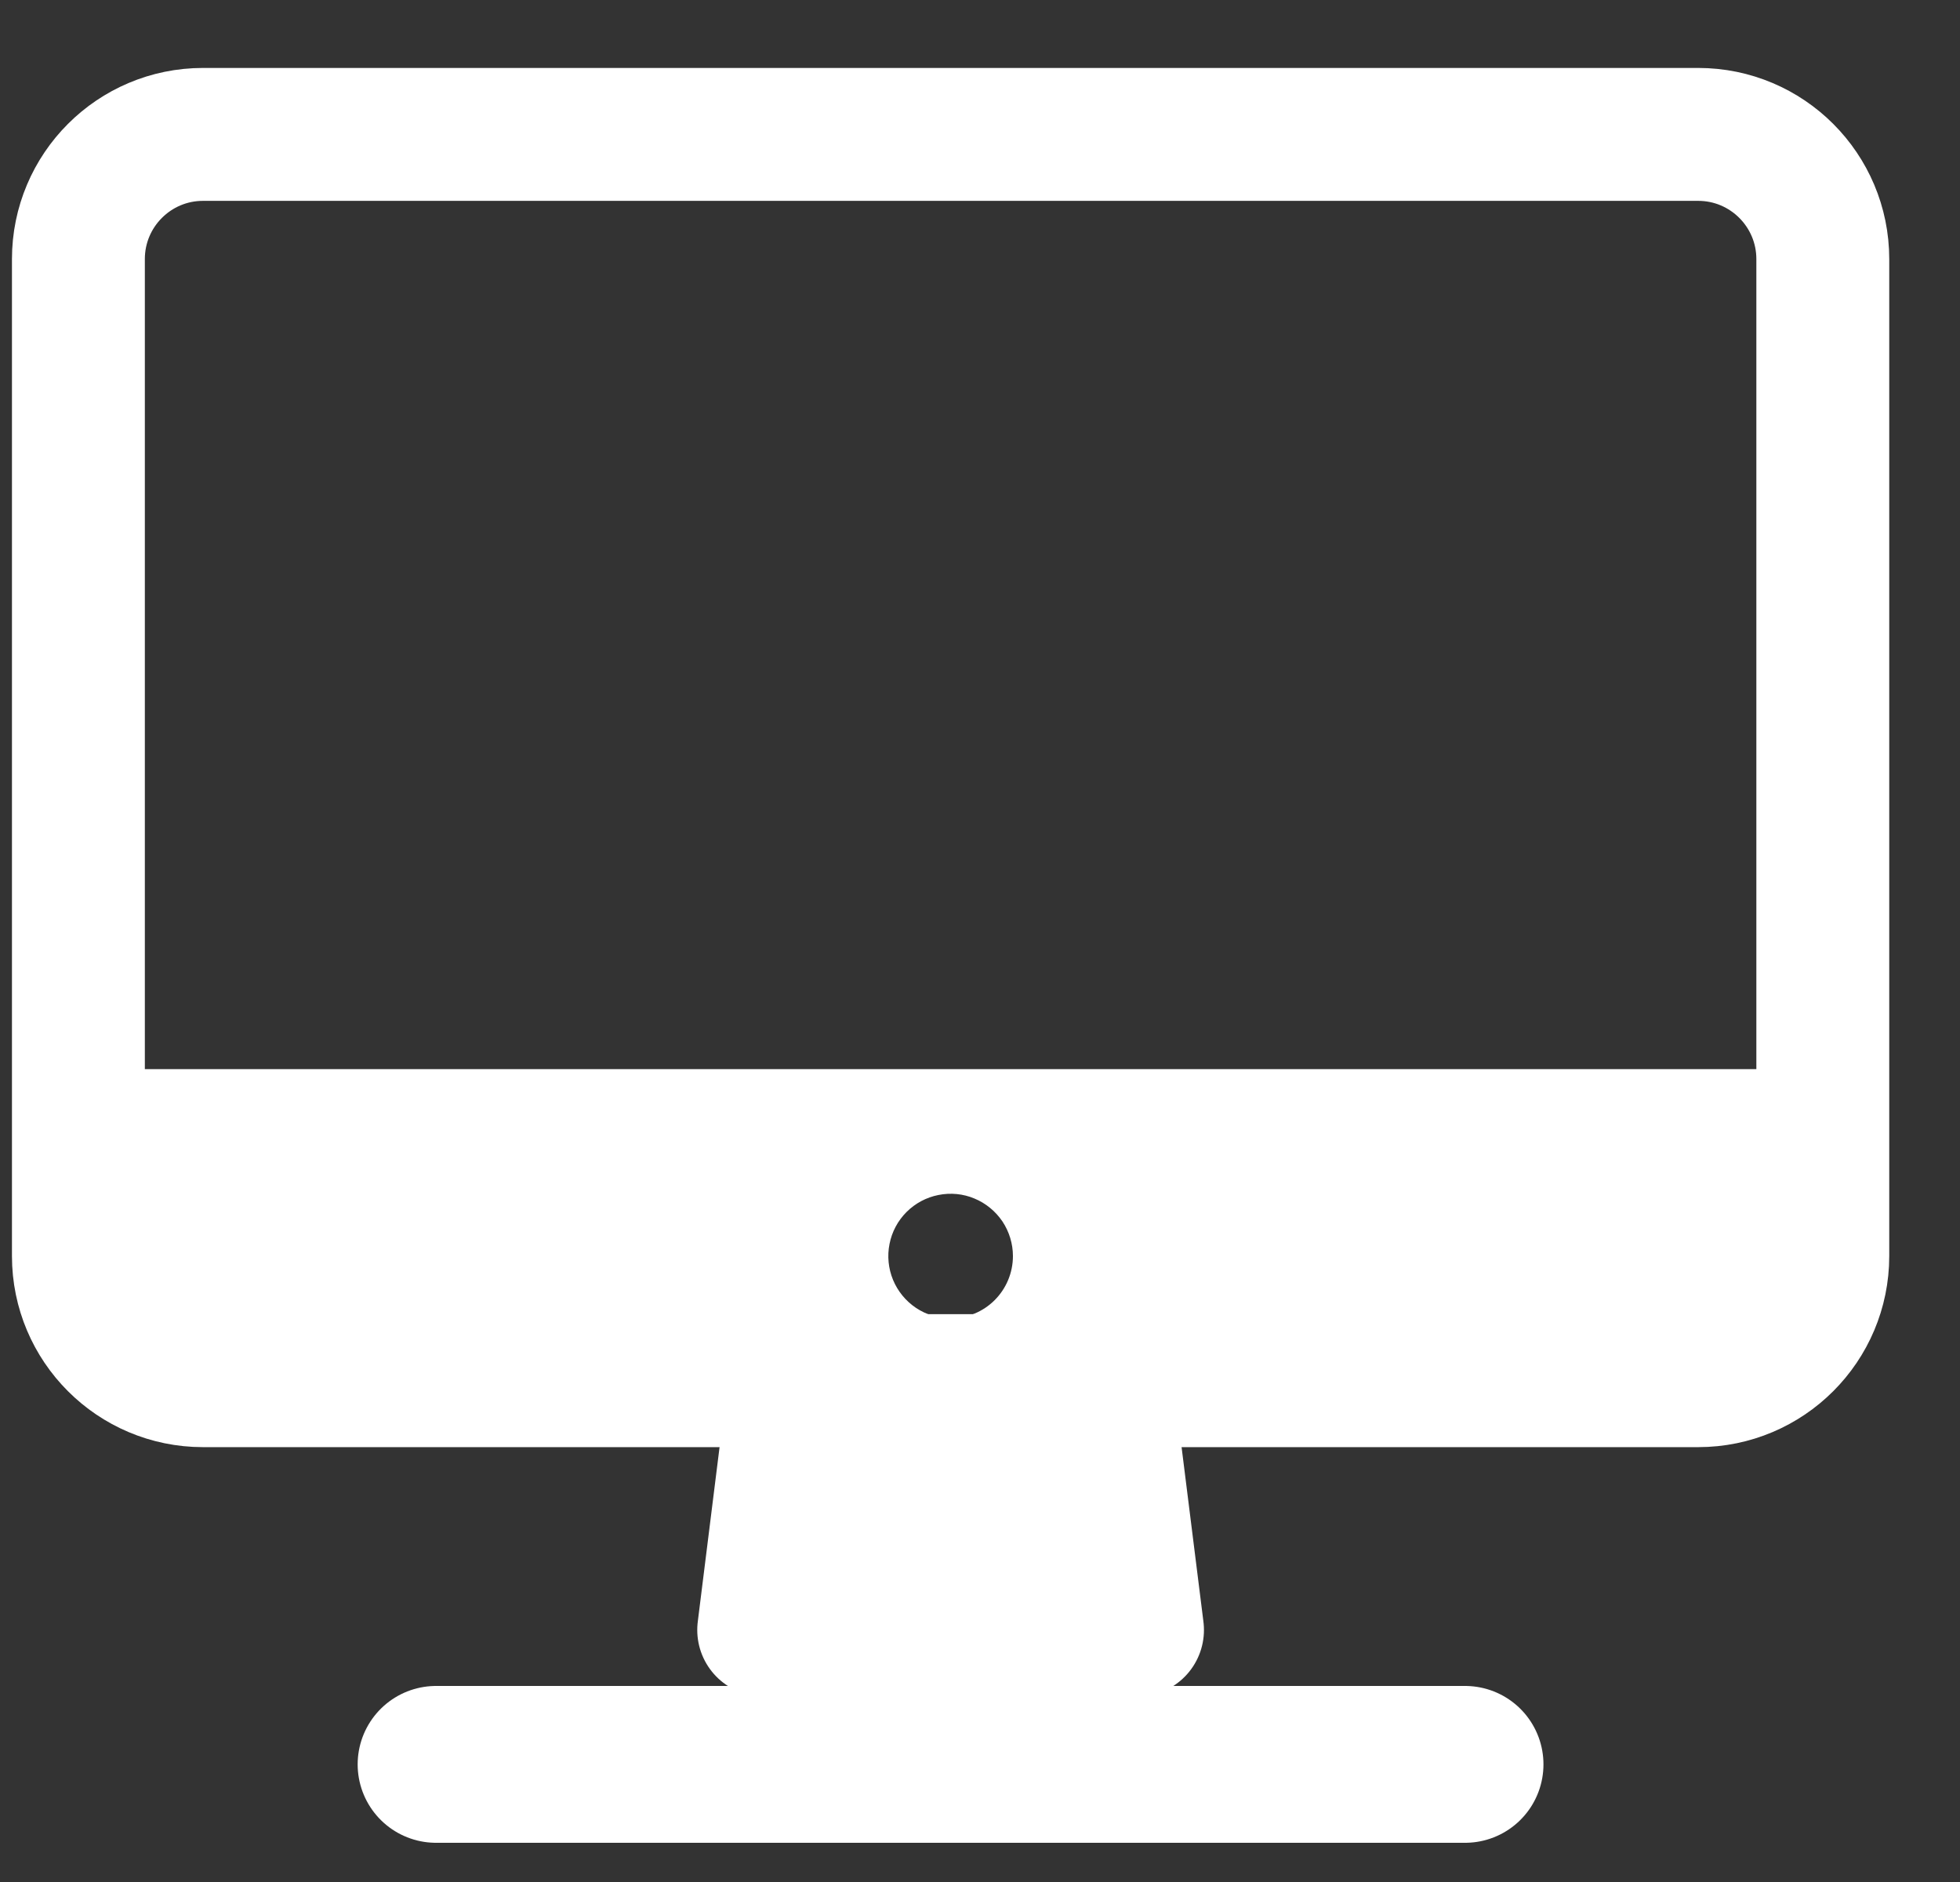 <svg width="25" height="24" viewBox="0 0 25 24" fill="transparent" xmlns="http://www.w3.org/2000/svg">
    <rect x="0" y="0" width="25" height="24" fill="#333333" stroke="none"/>
    <path d="M21.661 1.714H2.589C1.712 1.714 1 2.426 1 3.304V16.018C1 16.895 1.712 17.607 2.589 17.607H21.661C22.538 17.607 23.25 16.895 23.25 16.018V3.304C23.25 2.426 22.538 1.714 21.661 1.714Z" stroke="#FFFFFF" stroke-width="1.695" stroke-linejoin="round"/>
    <path d="M14.509 20.786L14.111 17.607H10.138L9.741 20.786H14.509Z" fill="#FFFFFF" stroke="#FFFFFF" stroke-width="1.695" stroke-linecap="round" stroke-linejoin="round"/>
    <path d="M18.687 22.5H5.562" stroke="#FFFFFF" stroke-width="2" stroke-linecap="round" stroke-linejoin="round"/>
    <path d="M1 13.634V16.018C1.001 16.439 1.169 16.843 1.467 17.14C1.765 17.438 2.168 17.606 2.589 17.607H21.661C22.082 17.606 22.485 17.438 22.783 17.14C23.081 16.843 23.249 16.439 23.25 16.018V13.634H1ZM12.125 16.812C11.968 16.812 11.814 16.766 11.684 16.679C11.553 16.591 11.451 16.467 11.391 16.322C11.331 16.177 11.315 16.017 11.346 15.863C11.376 15.709 11.452 15.567 11.563 15.456C11.674 15.345 11.816 15.269 11.97 15.239C12.124 15.208 12.284 15.223 12.429 15.284C12.574 15.344 12.698 15.446 12.786 15.576C12.873 15.707 12.92 15.861 12.92 16.018C12.92 16.229 12.836 16.431 12.687 16.58C12.538 16.729 12.336 16.812 12.125 16.812Z" fill="#FFFFFF"/>
</svg>
